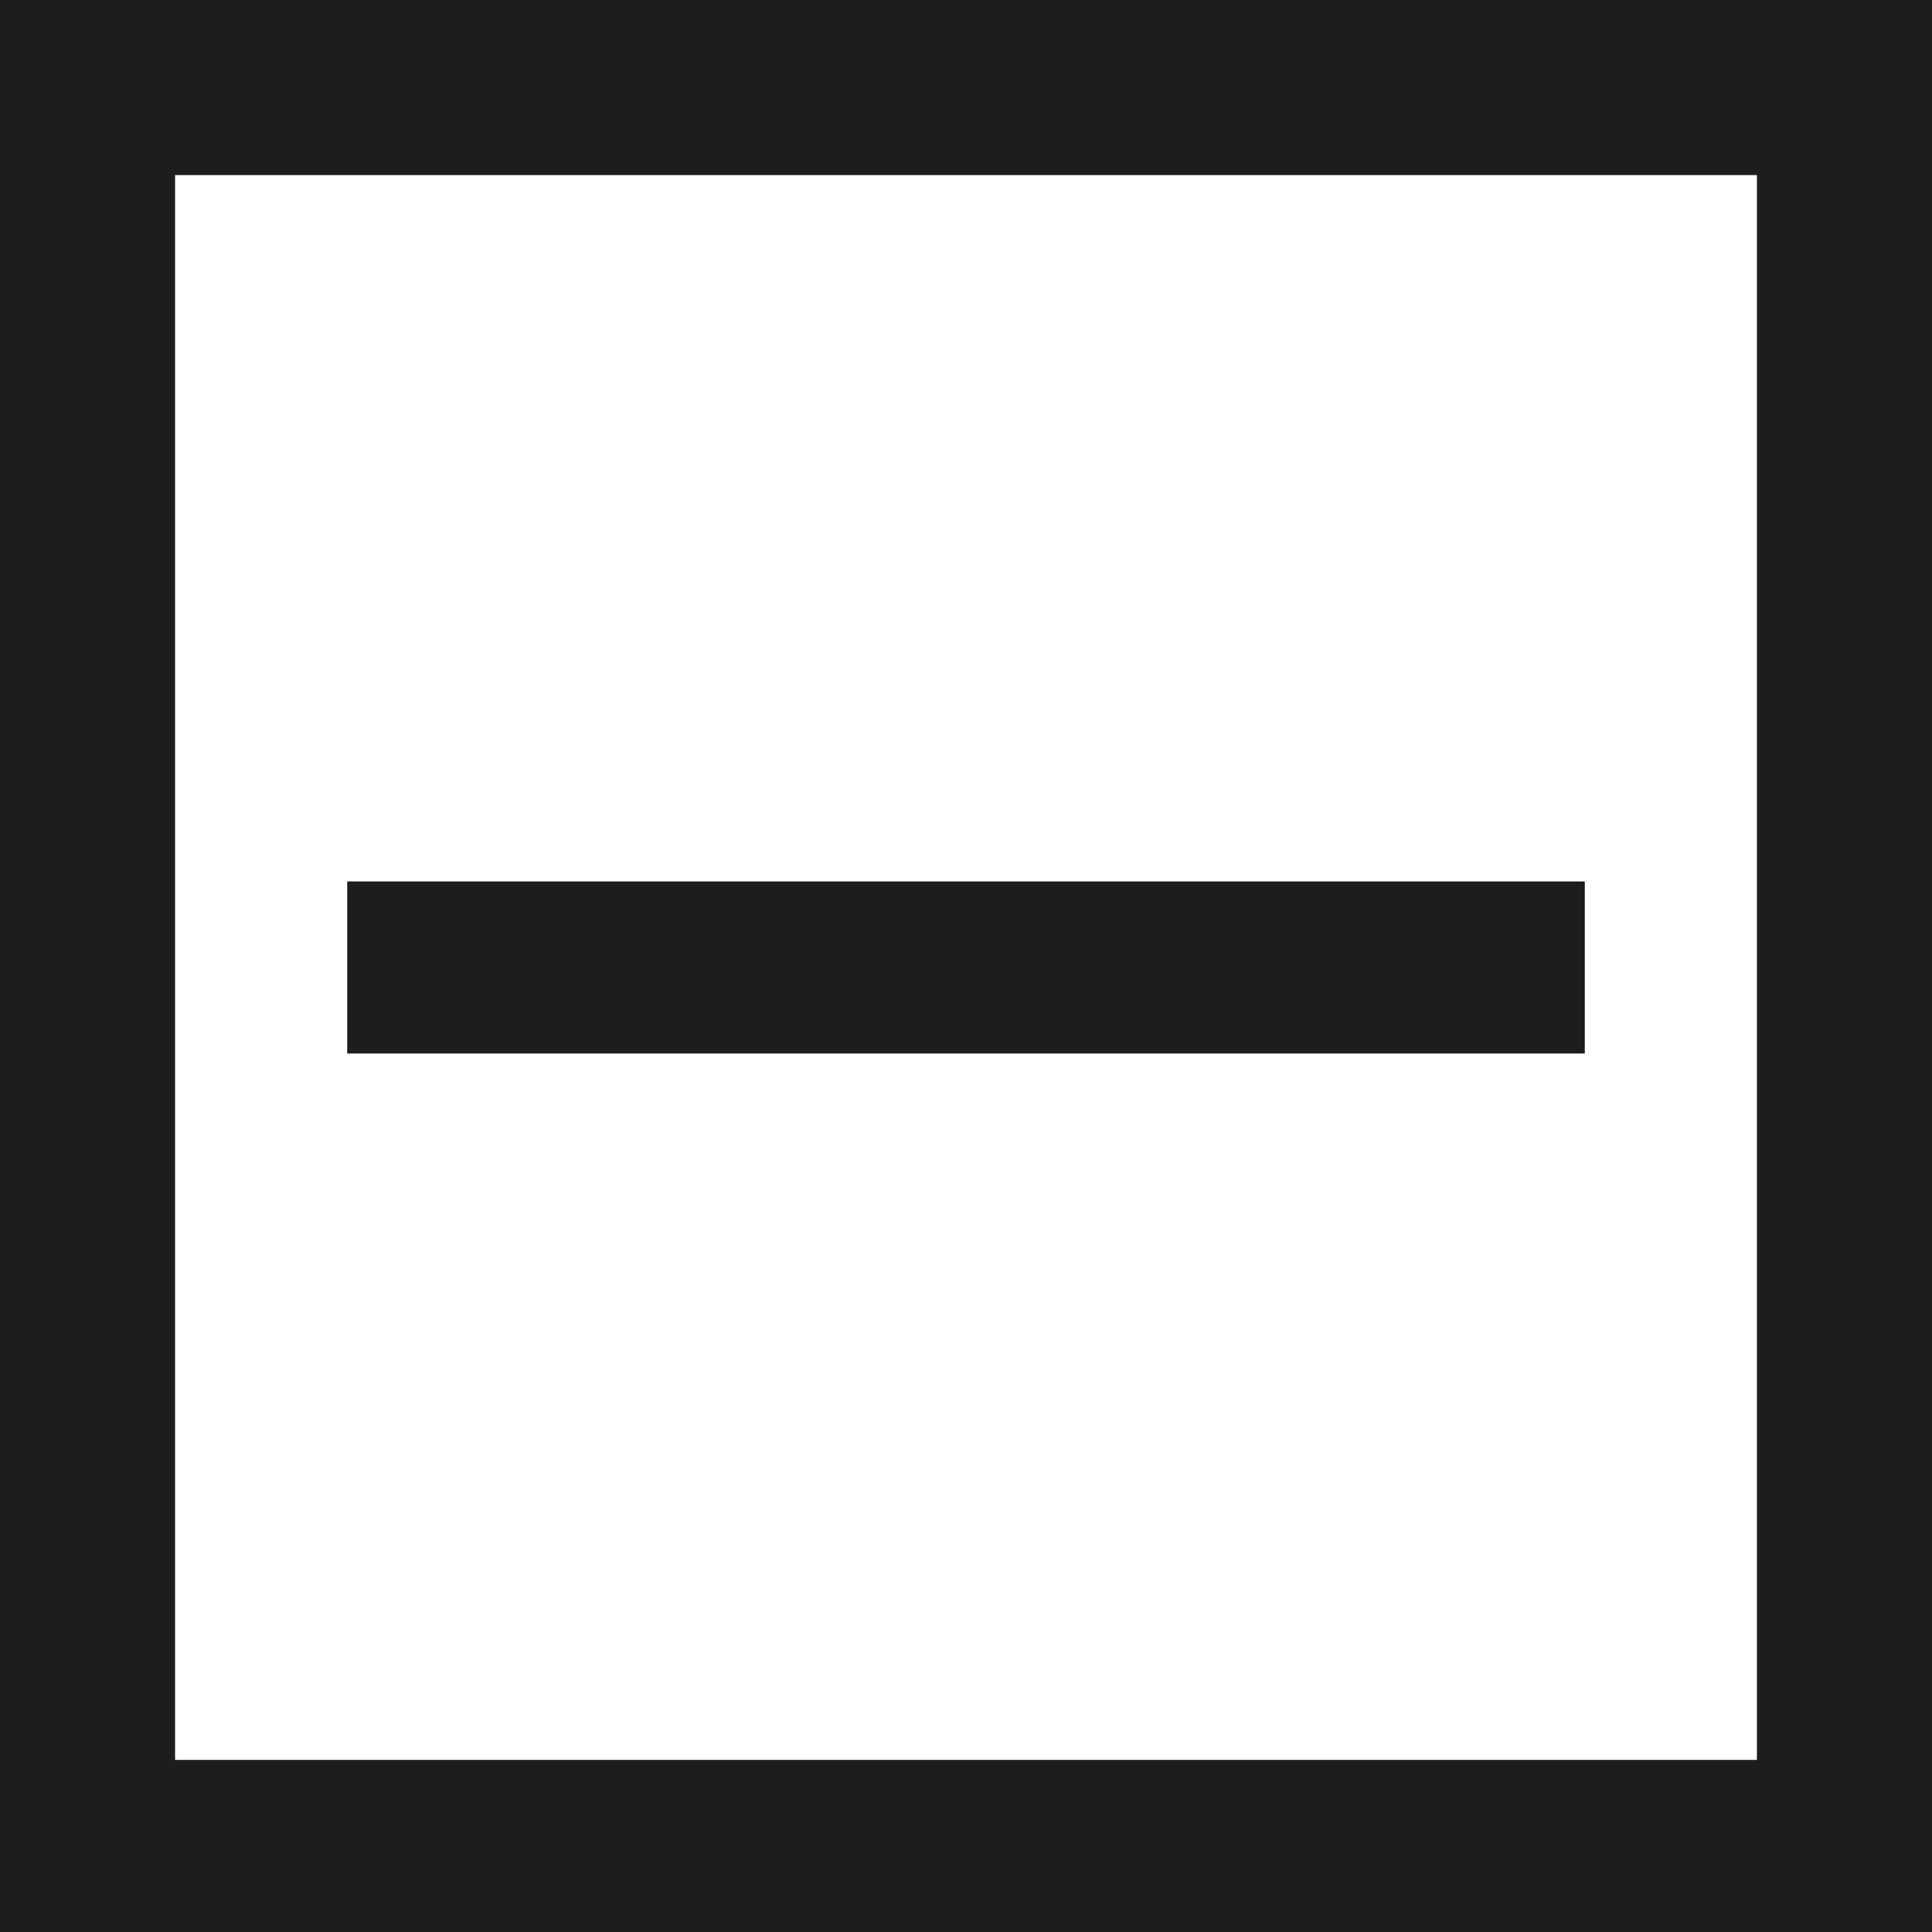 <svg xmlns="http://www.w3.org/2000/svg" viewBox="0 0 52.08 52.08"><defs><style>.cls-1{fill:#1d1d1b;}</style></defs><title>Risorsa 28</title><g id="Livello_2" data-name="Livello 2"><g id="Livello_1-2" data-name="Livello 1"><path class="cls-1" d="M0,0H52.08V52.08H0ZM4.72,4.72V47.44H47.36V4.72ZM9.36,28.4V23.76H42.72V28.4Z"/></g></g></svg>